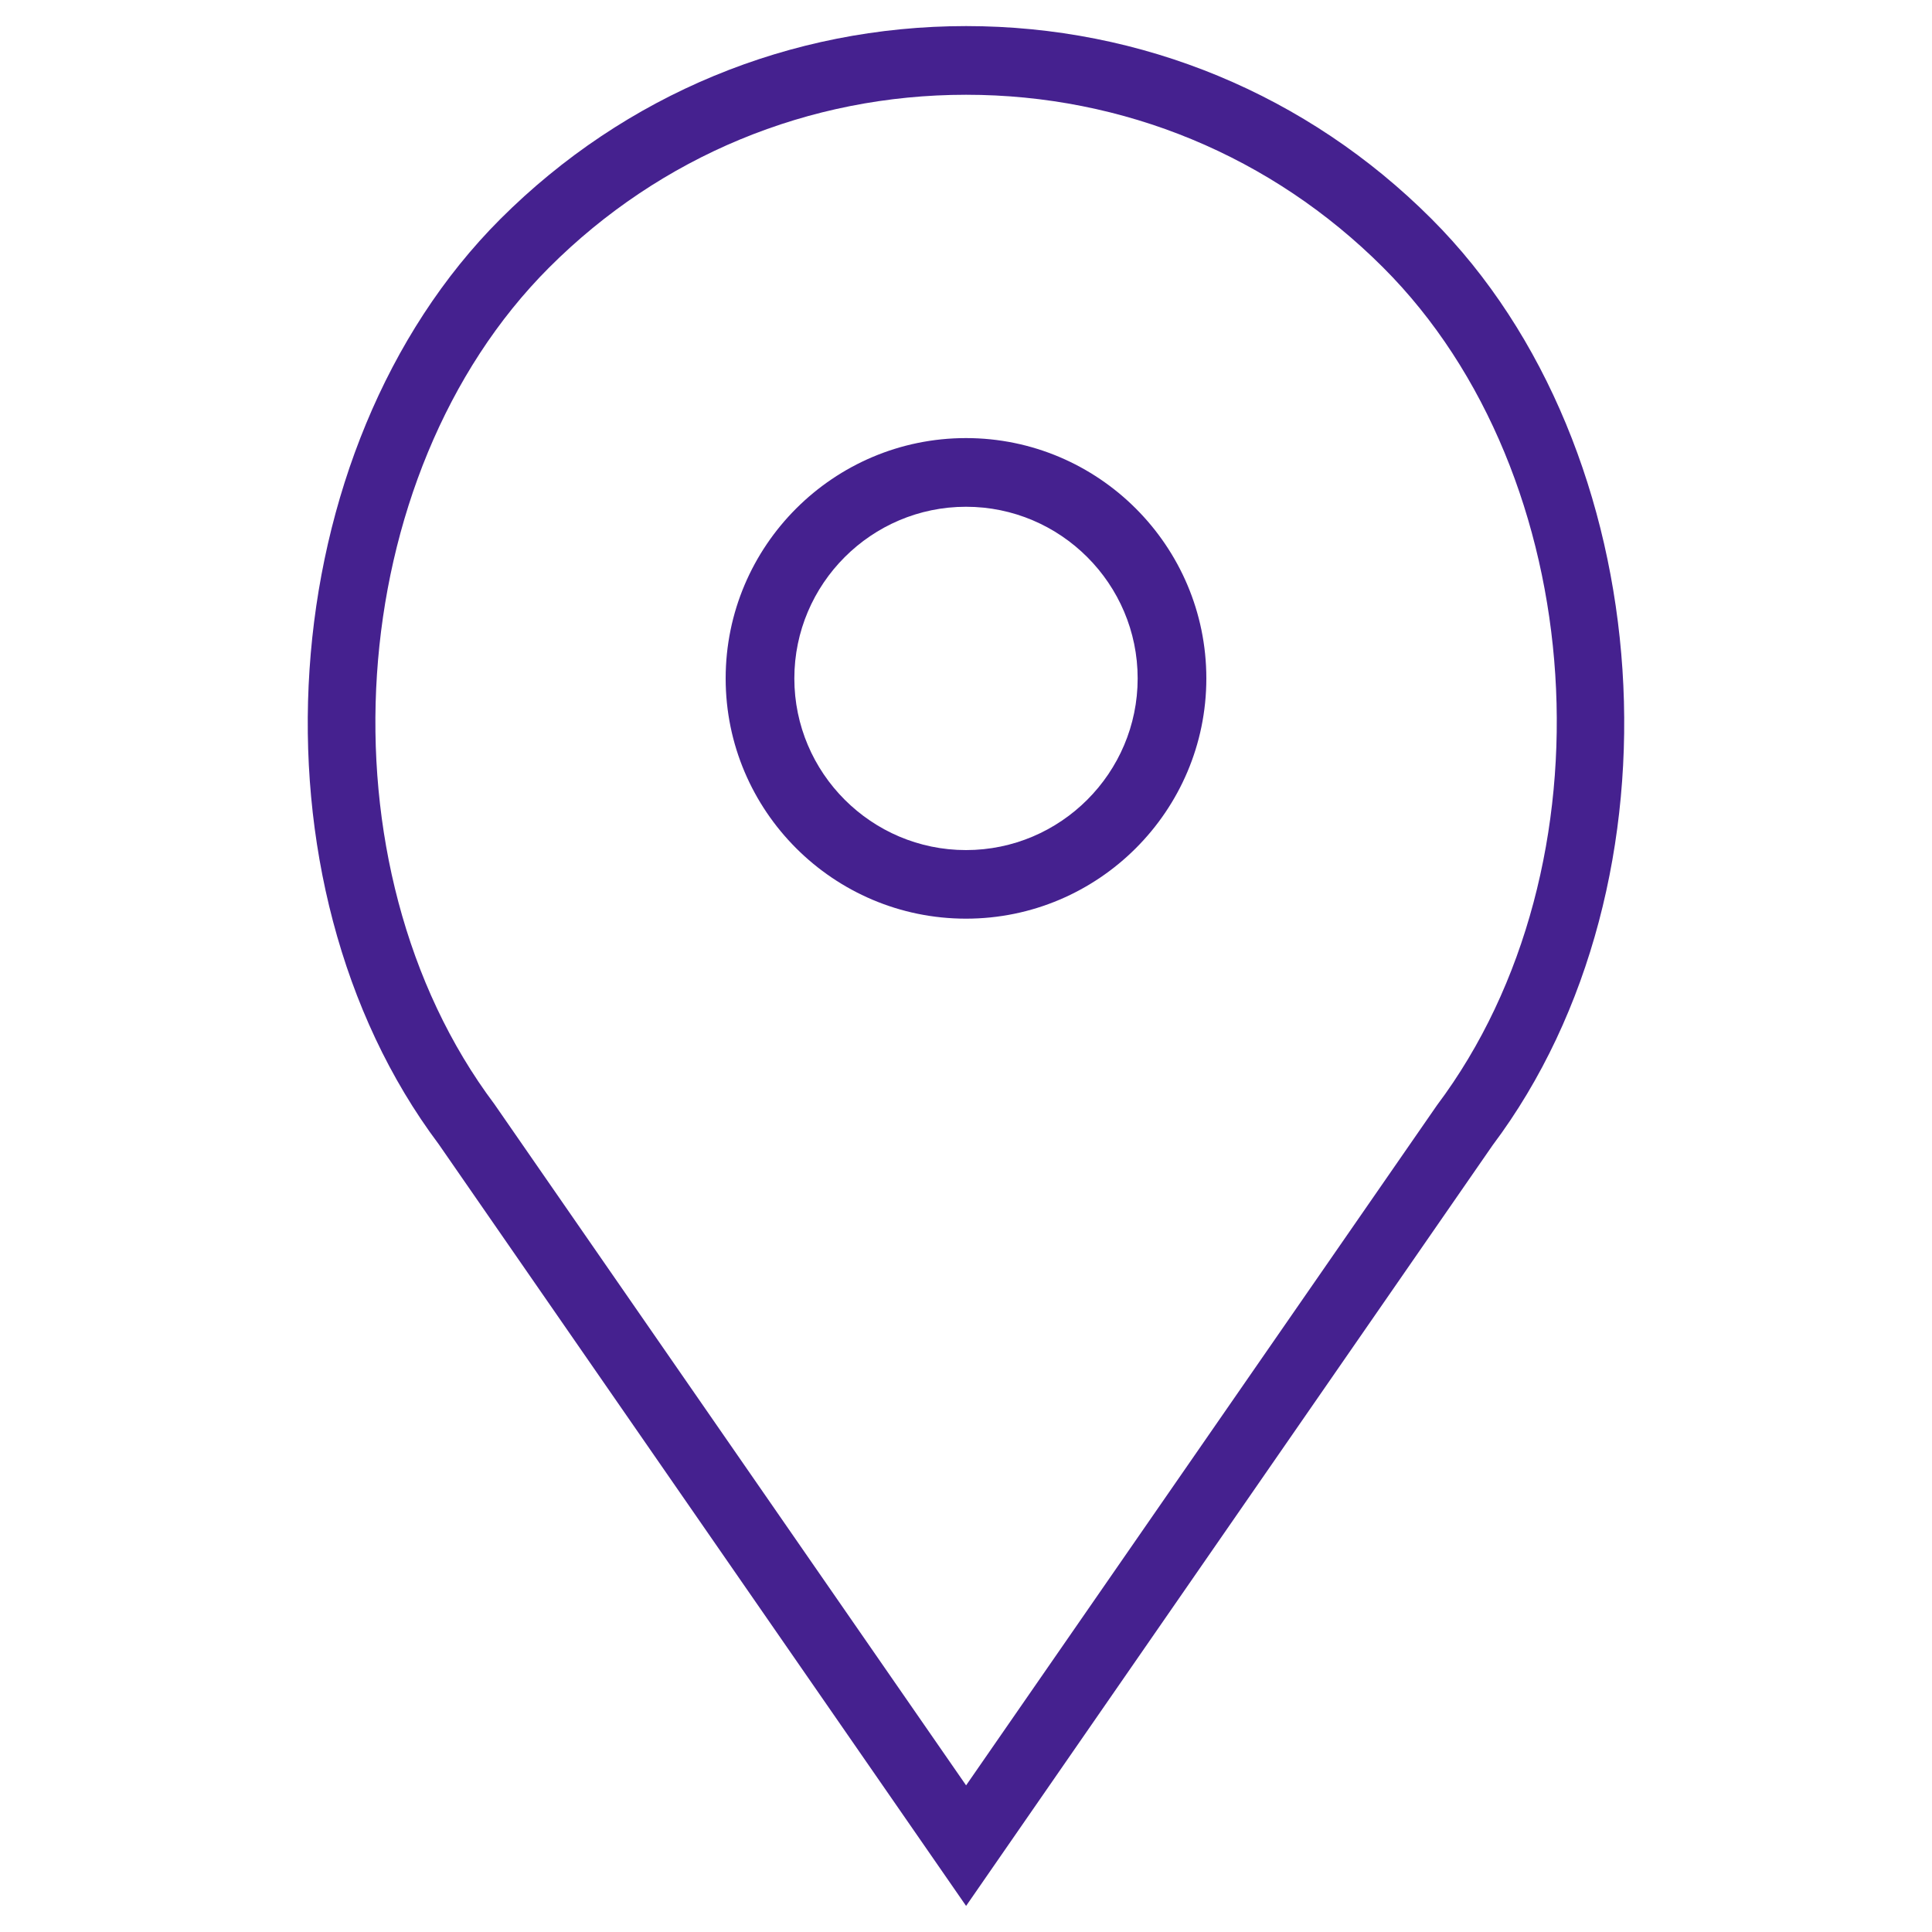 <?xml version="1.0" encoding="UTF-8" standalone="no"?><!DOCTYPE svg PUBLIC "-//W3C//DTD SVG 1.1//EN" "http://www.w3.org/Graphics/SVG/1.1/DTD/svg11.dtd"><svg width="100%" height="100%" viewBox="0 0 20 20" version="1.1" xmlns="http://www.w3.org/2000/svg" xmlns:xlink="http://www.w3.org/1999/xlink" xml:space="preserve" xmlns:serif="http://www.serif.com/" style="fill-rule:evenodd;clip-rule:evenodd;stroke-linejoin:round;stroke-miterlimit:1.414;"><path d="M10,4.535c-1.372,0 -2.488,1.116 -2.488,2.488c0,1.371 1.116,2.487 2.488,2.487c1.371,0 2.488,-1.116 2.488,-2.487c0,-1.372 -1.117,-2.488 -2.488,-2.488Zm0,4.265c-0.979,0 -1.777,-0.798 -1.777,-1.777c0,-0.979 0.798,-1.777 1.777,-1.777c0.979,0 1.777,0.798 1.777,1.777c0,0.979 -0.798,1.777 -1.777,1.777Z" style="fill:#45218f;fill-rule:nonzero;"/><path d="M14.819,2.266c-1.286,-1.287 -2.998,-1.996 -4.818,-1.996c-1.821,0 -3.531,0.709 -4.82,1.996c-2.382,2.382 -2.676,6.863 -0.64,9.578l5.46,7.886l5.451,-7.875c2.045,-2.726 1.749,-7.207 -0.633,-9.589Zm0.057,9.175l-4.875,7.041l-4.883,-7.052c-1.849,-2.464 -1.582,-6.512 0.567,-8.661c1.153,-1.153 2.686,-1.788 4.316,-1.788c1.631,0 3.164,0.635 4.317,1.788c2.151,2.149 2.415,6.197 0.558,8.672Z" style="fill:#45218f;fill-rule:nonzero;"/></svg>